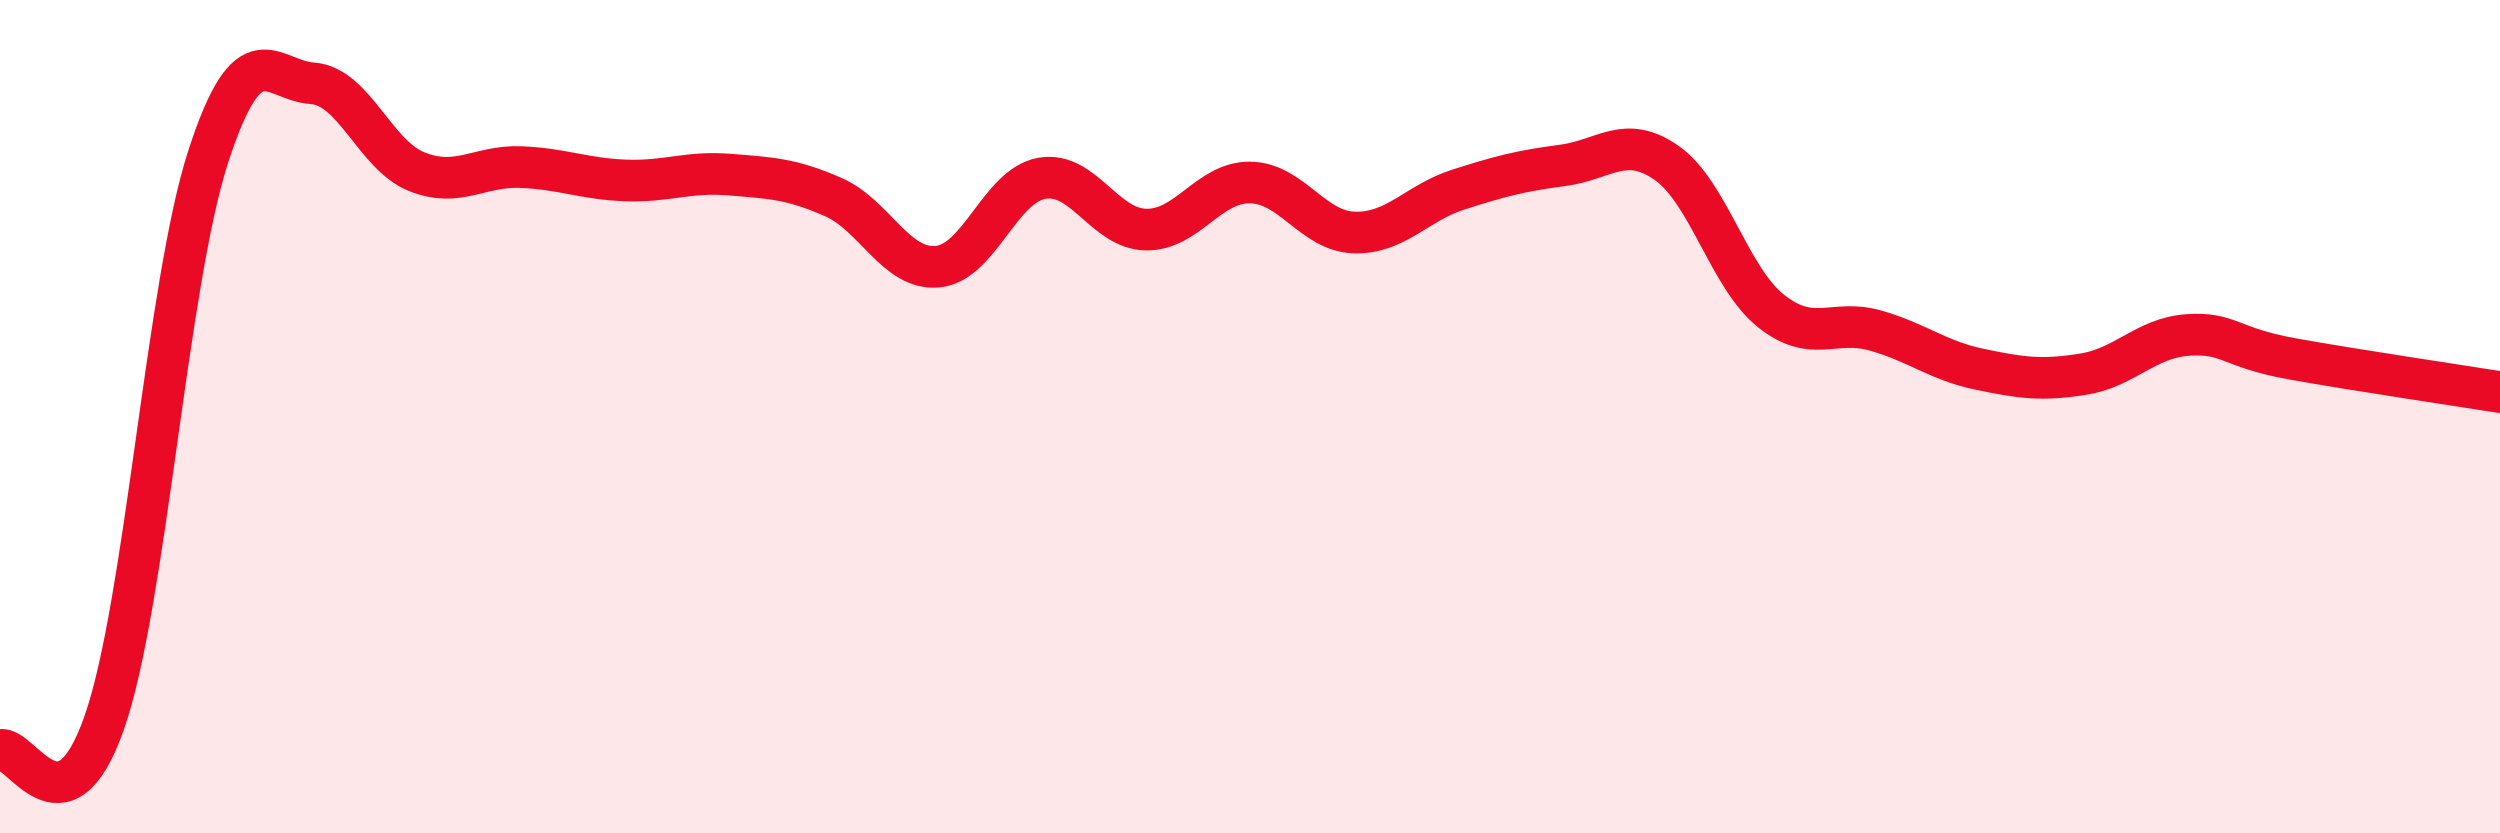 
    <svg width="60" height="20" viewBox="0 0 60 20" xmlns="http://www.w3.org/2000/svg">
      <path
        d="M 0,18 C 0.5,17.87 1.5,20.2 2.5,17.35 C 3.5,14.5 4,6.82 5,3.75 C 6,0.68 6.5,1.93 7.5,2 C 8.5,2.07 9,3.72 10,4.12 C 11,4.52 11.5,3.97 12.5,4.01 C 13.5,4.05 14,4.29 15,4.33 C 16,4.37 16.5,4.11 17.5,4.19 C 18.5,4.27 19,4.29 20,4.73 C 21,5.17 21.5,6.49 22.5,6.4 C 23.5,6.31 24,4.46 25,4.28 C 26,4.1 26.5,5.49 27.5,5.51 C 28.5,5.53 29,4.37 30,4.38 C 31,4.39 31.5,5.55 32.5,5.58 C 33.5,5.61 34,4.87 35,4.55 C 36,4.23 36.5,4.1 37.5,3.97 C 38.5,3.84 39,3.21 40,3.91 C 41,4.61 41.5,6.66 42.5,7.46 C 43.5,8.26 44,7.65 45,7.93 C 46,8.21 46.5,8.65 47.5,8.86 C 48.5,9.07 49,9.14 50,8.98 C 51,8.82 51.5,8.11 52.5,8.04 C 53.5,7.97 53.5,8.34 55,8.61 C 56.5,8.88 59,9.25 60,9.41L60 20L0 20Z"
        fill="#EB0A25"
        opacity="0.1"
        stroke-linecap="round"
        stroke-linejoin="round"
      />
      <path
        d="M 0,18 C 0.5,17.87 1.5,20.2 2.5,17.35 C 3.5,14.5 4,6.82 5,3.75 C 6,0.68 6.5,1.93 7.5,2 C 8.5,2.07 9,3.72 10,4.12 C 11,4.52 11.5,3.97 12.5,4.01 C 13.5,4.05 14,4.29 15,4.33 C 16,4.37 16.5,4.11 17.5,4.19 C 18.5,4.27 19,4.29 20,4.73 C 21,5.17 21.5,6.49 22.5,6.4 C 23.5,6.31 24,4.46 25,4.28 C 26,4.1 26.5,5.49 27.5,5.51 C 28.5,5.53 29,4.37 30,4.38 C 31,4.39 31.5,5.55 32.5,5.58 C 33.5,5.61 34,4.87 35,4.55 C 36,4.23 36.5,4.1 37.5,3.97 C 38.5,3.84 39,3.21 40,3.91 C 41,4.61 41.5,6.66 42.5,7.46 C 43.5,8.26 44,7.65 45,7.93 C 46,8.21 46.5,8.65 47.5,8.86 C 48.5,9.07 49,9.14 50,8.98 C 51,8.82 51.5,8.11 52.5,8.04 C 53.5,7.97 53.5,8.34 55,8.61 C 56.5,8.88 59,9.25 60,9.41"
        stroke="#EB0A25"
        stroke-width="1"
        fill="none"
        stroke-linecap="round"
        stroke-linejoin="round"
      />
    </svg>
  